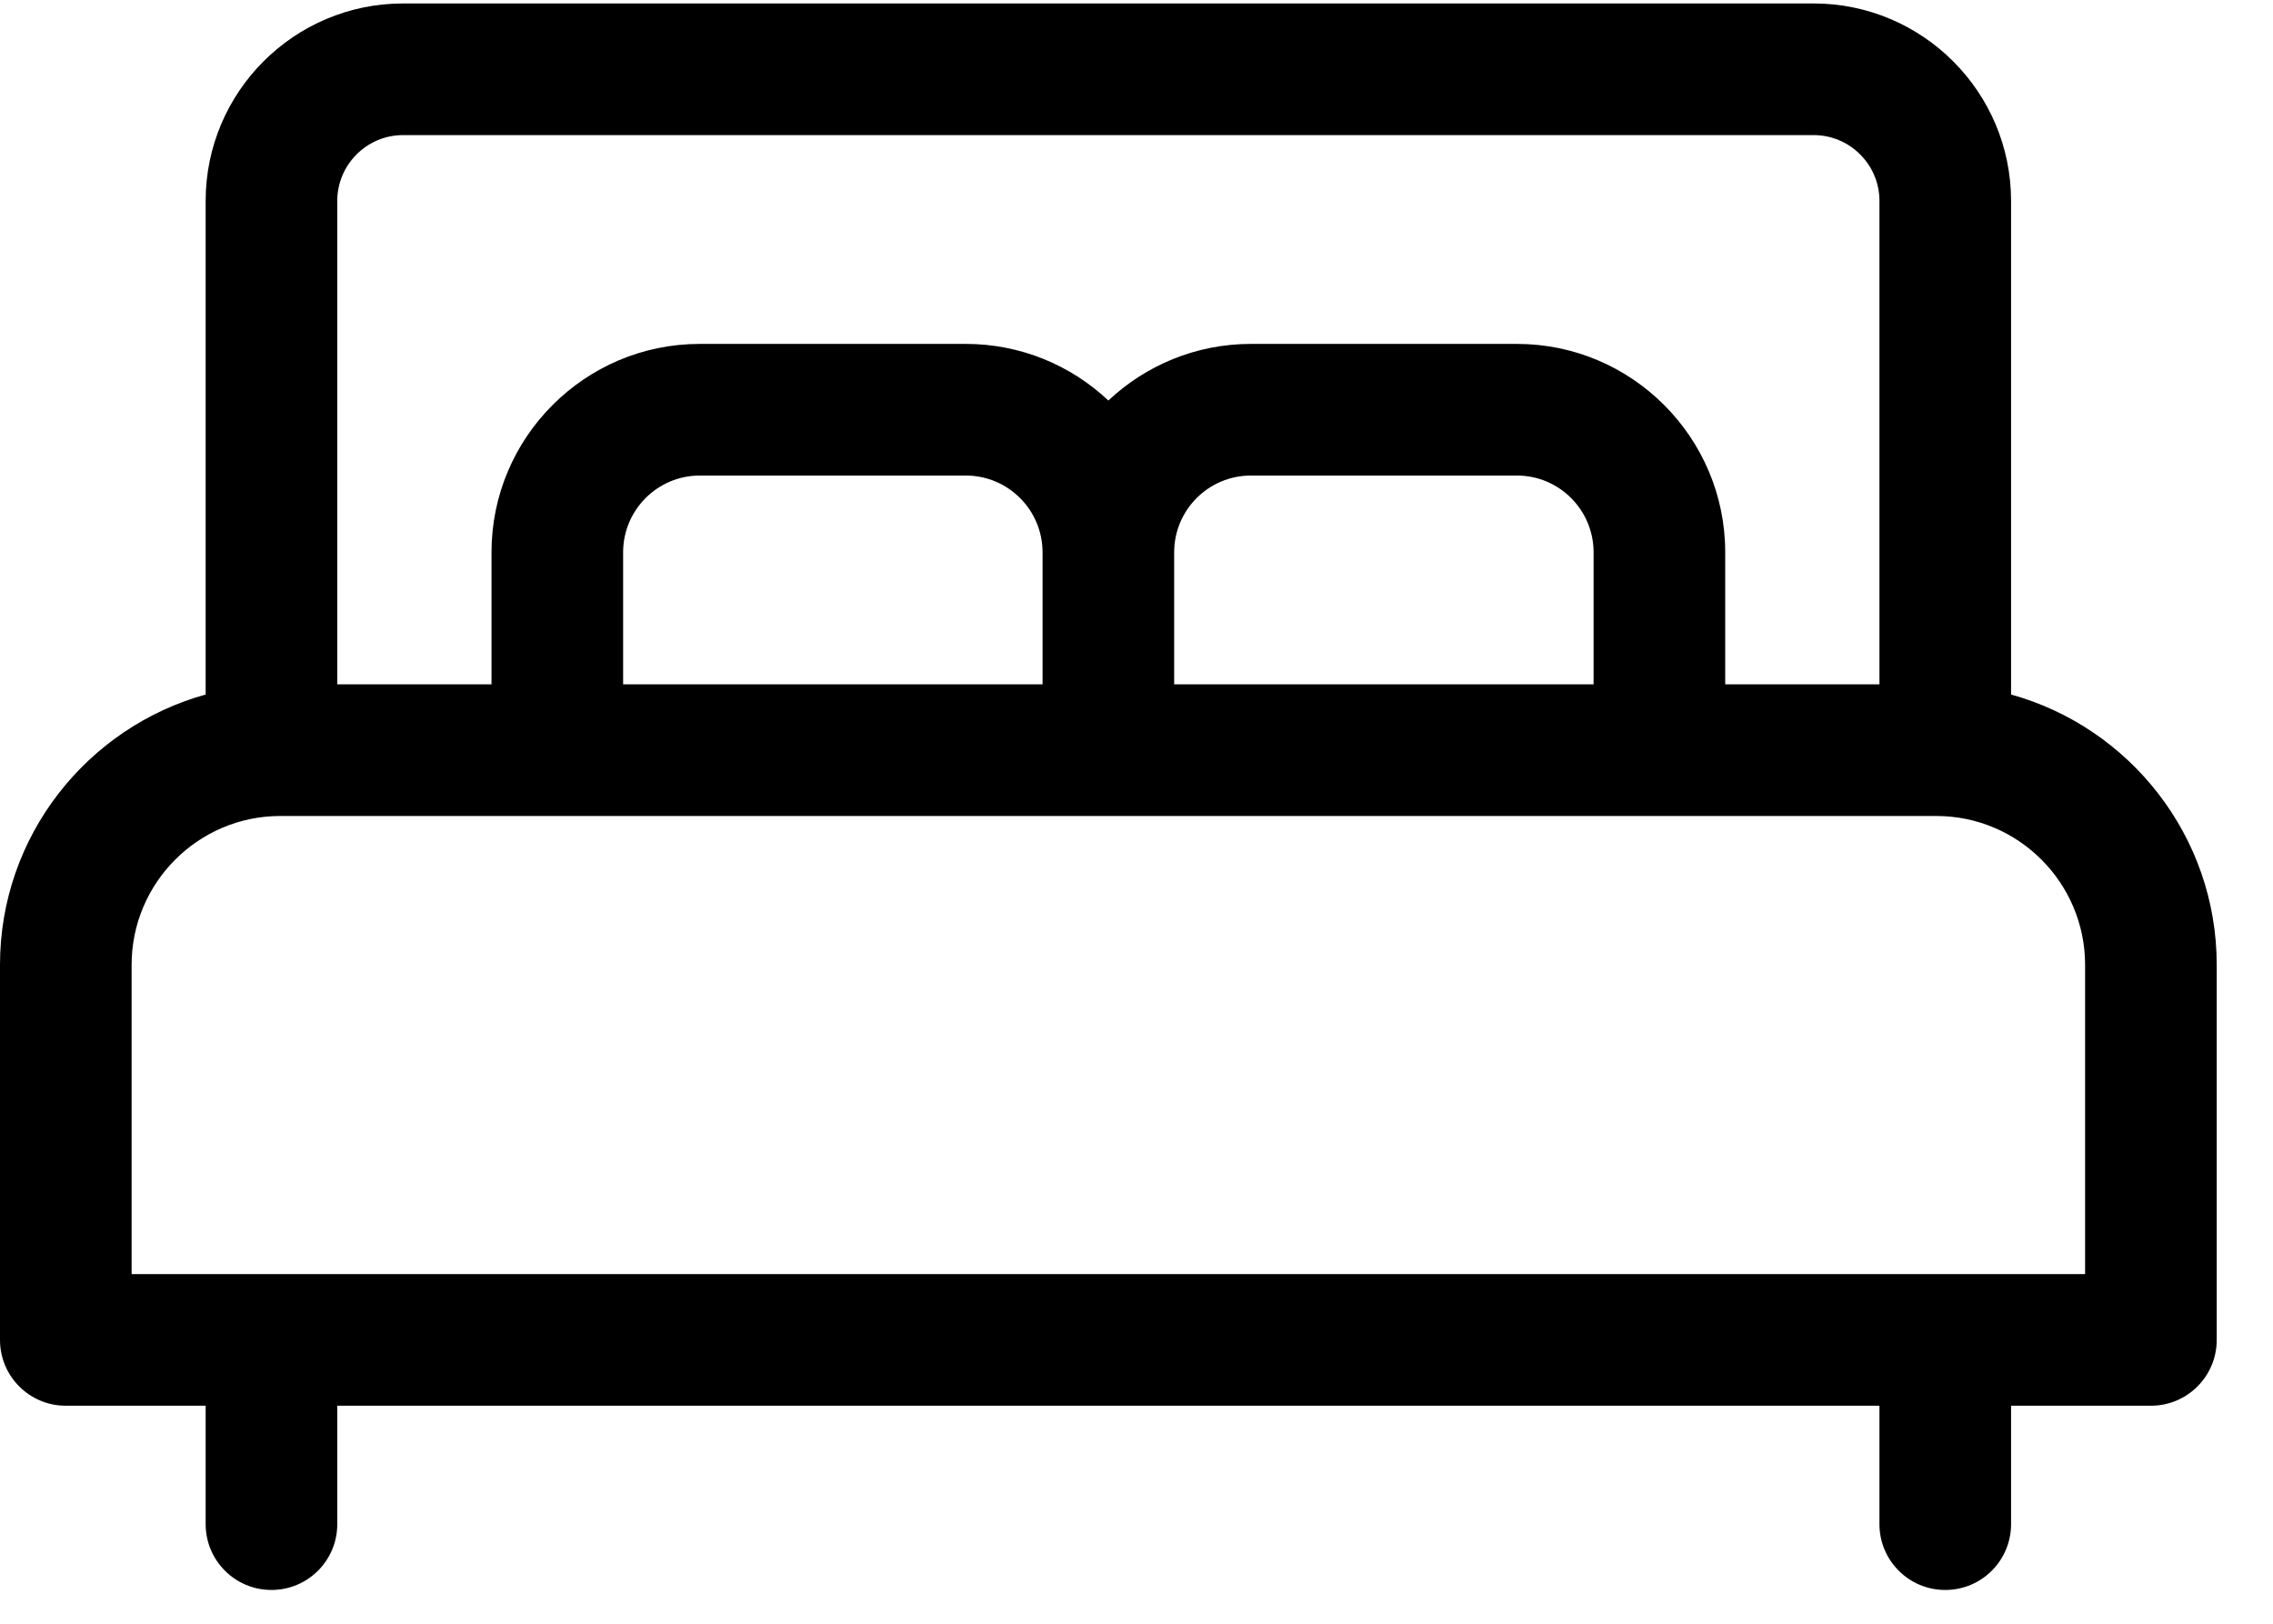 <?xml version="1.0" encoding="UTF-8"?>
<svg width="21px" height="15px" viewBox="0 0 21 15" version="1.1" xmlns="http://www.w3.org/2000/svg" xmlns:xlink="http://www.w3.org/1999/xlink">
    <title>bed</title>
    <defs>
        <filter color-interpolation-filters="auto" id="filter-1">
            <feColorMatrix in="SourceGraphic" type="matrix" values="0 0 0 0 0.953 0 0 0 0 0.439 0 0 0 0 0.094 0 0 0 1 0"></feColorMatrix>
        </filter>
    </defs>
    <g id="Page-1" stroke="none" stroke-width="1" fill="none" fill-rule="evenodd">
        <g id="bed" transform="translate(-824, -1873)" filter="url(#filter-1)">
            <g transform="translate(824, 1873)">
                <path d="M18.58,6.416 L18.58,1.856 C18.58,0.85 17.762,0.032 16.756,0.032 L3.724,0.032 C2.718,0.032 1.9,0.85 1.9,1.856 L1.9,6.416 C0.806,6.719 0,7.723 0,8.913 L0,12.378 C0,12.714 0.272,12.986 0.608,12.986 L1.9,12.986 L1.9,14.08 C1.9,14.416 2.172,14.688 2.508,14.688 C2.844,14.688 3.116,14.416 3.116,14.08 L3.116,12.986 L17.364,12.986 L17.364,14.08 C17.364,14.416 17.636,14.688 17.972,14.688 C18.308,14.688 18.58,14.416 18.58,14.08 L18.58,12.986 L19.872,12.986 C20.208,12.986 20.48,12.714 20.48,12.378 L20.48,8.913 C20.48,7.723 19.674,6.719 18.58,6.416 Z M3.116,1.856 C3.116,1.521 3.389,1.248 3.724,1.248 L16.756,1.248 C17.091,1.248 17.364,1.521 17.364,1.856 L17.364,6.322 L15.939,6.322 L15.939,5.102 C15.939,4.041 15.076,3.177 14.015,3.177 L11.557,3.177 C11.048,3.177 10.585,3.376 10.24,3.7 C9.896,3.376 9.432,3.177 8.923,3.177 L6.465,3.177 C5.404,3.177 4.541,4.041 4.541,5.102 L4.541,6.322 L3.116,6.322 L3.116,1.856 Z M14.723,5.102 L14.723,6.322 L10.848,6.322 L10.848,5.102 C10.848,4.711 11.166,4.393 11.557,4.393 L14.015,4.393 C14.405,4.393 14.723,4.711 14.723,5.102 Z M9.632,5.102 L9.632,6.322 L5.757,6.322 L5.757,5.102 C5.757,4.711 6.075,4.393 6.465,4.393 L8.923,4.393 C9.314,4.393 9.632,4.711 9.632,5.102 Z M19.264,11.77 L1.216,11.77 L1.216,8.913 C1.216,8.155 1.832,7.538 2.59,7.538 L17.89,7.538 C18.647,7.538 19.264,8.155 19.264,8.913 L19.264,11.77 Z" id="Shape" fill="#000000" fill-rule="nonzero"></path>
            </g>
        </g>
    </g>
</svg>